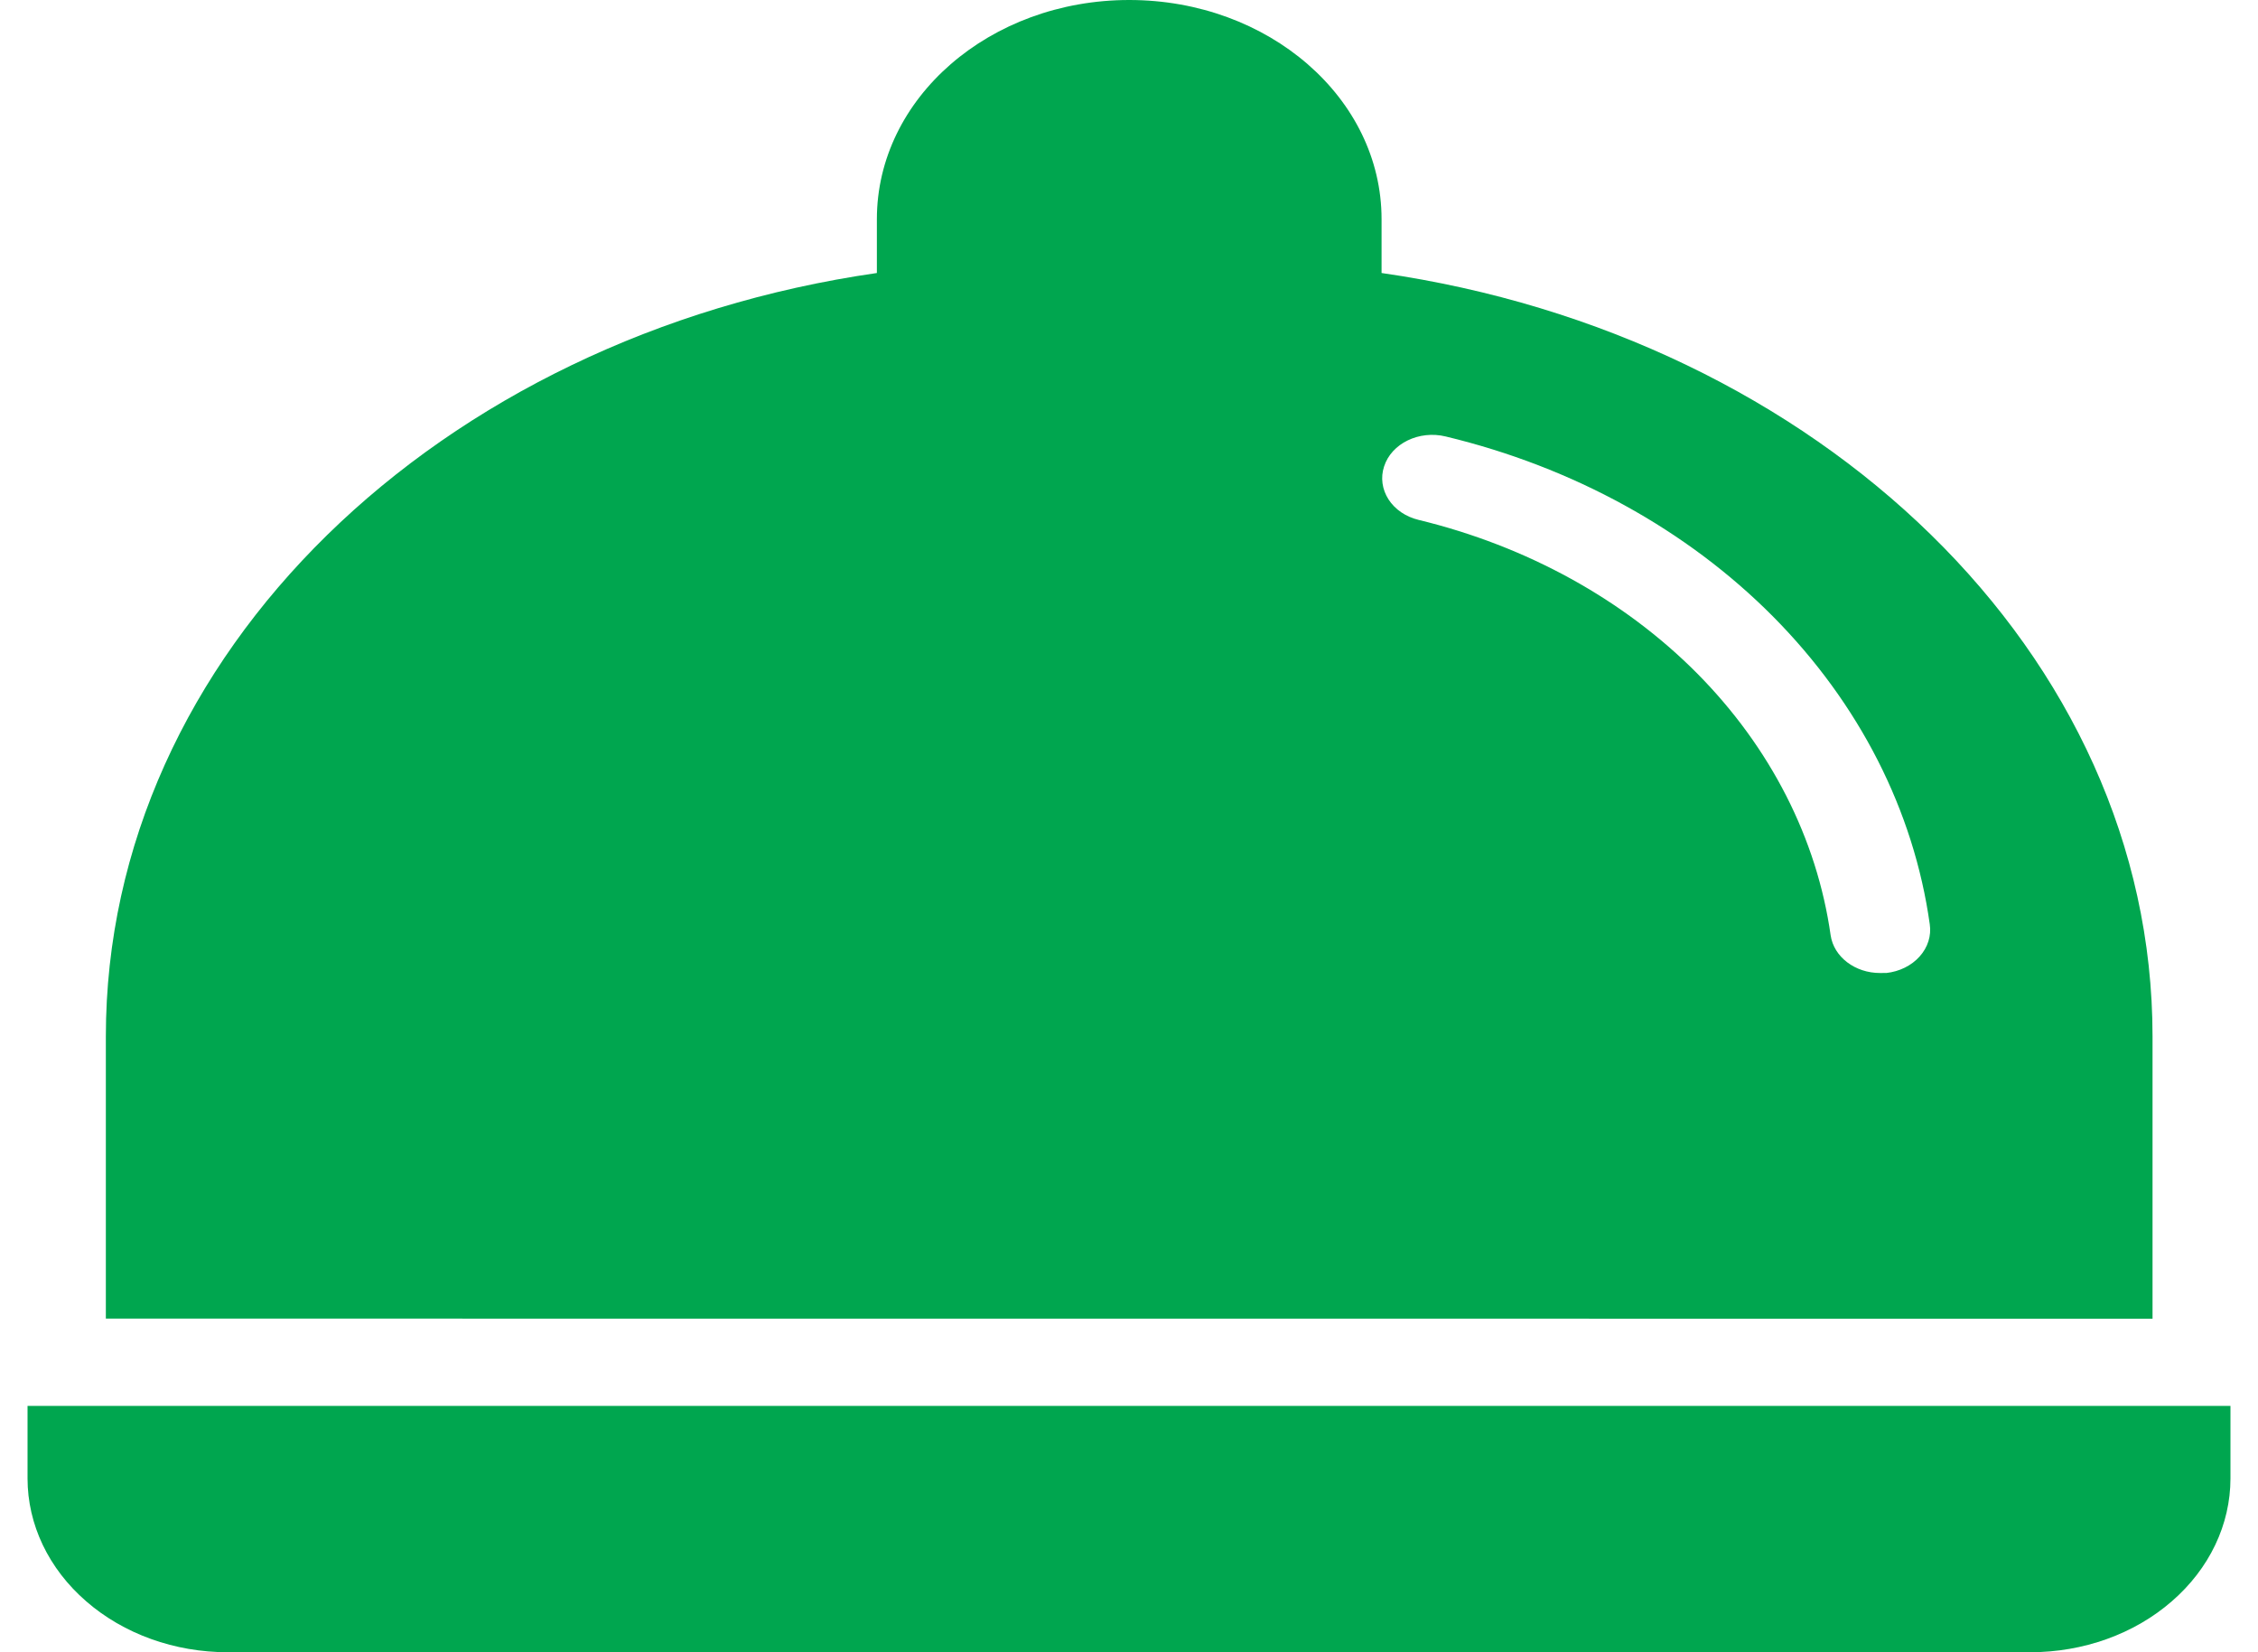 <svg width="41" height="30" viewBox="0 0 41 30" fill="none" xmlns="http://www.w3.org/2000/svg">
<path d="M39.085 18.819C39.085 11.873 33.031 6.101 25.086 4.957V3.979C25.086 1.781 23.035 0 20.504 0C17.972 0 15.922 1.781 15.922 3.979V4.957C7.977 6.101 1.922 11.873 1.922 18.819V23.942L39.085 23.944V18.819ZM34.249 17.666L34.14 17.667C33.684 17.669 33.297 17.374 33.24 16.981C32.99 15.222 32.146 13.569 30.815 12.226C29.483 10.885 27.723 9.916 25.759 9.44C25.527 9.384 25.331 9.251 25.213 9.069C25.096 8.887 25.065 8.671 25.132 8.469C25.266 8.052 25.767 7.808 26.25 7.925C28.56 8.48 30.629 9.618 32.194 11.194C33.758 12.771 34.751 14.716 35.04 16.782C35.071 16.991 35.005 17.201 34.856 17.367C34.708 17.533 34.49 17.641 34.249 17.667L34.249 17.666Z" fill="#00A64F"/>
<path d="M38.422 25.527H0.5V26.843C0.5 27.681 0.882 28.483 1.565 29.075C2.247 29.669 3.171 30 4.136 30H36.864C37.829 30 38.753 29.669 39.435 29.075C40.118 28.483 40.5 27.681 40.5 26.843V25.527H38.422Z" fill="#00A64F"/>
</svg>
